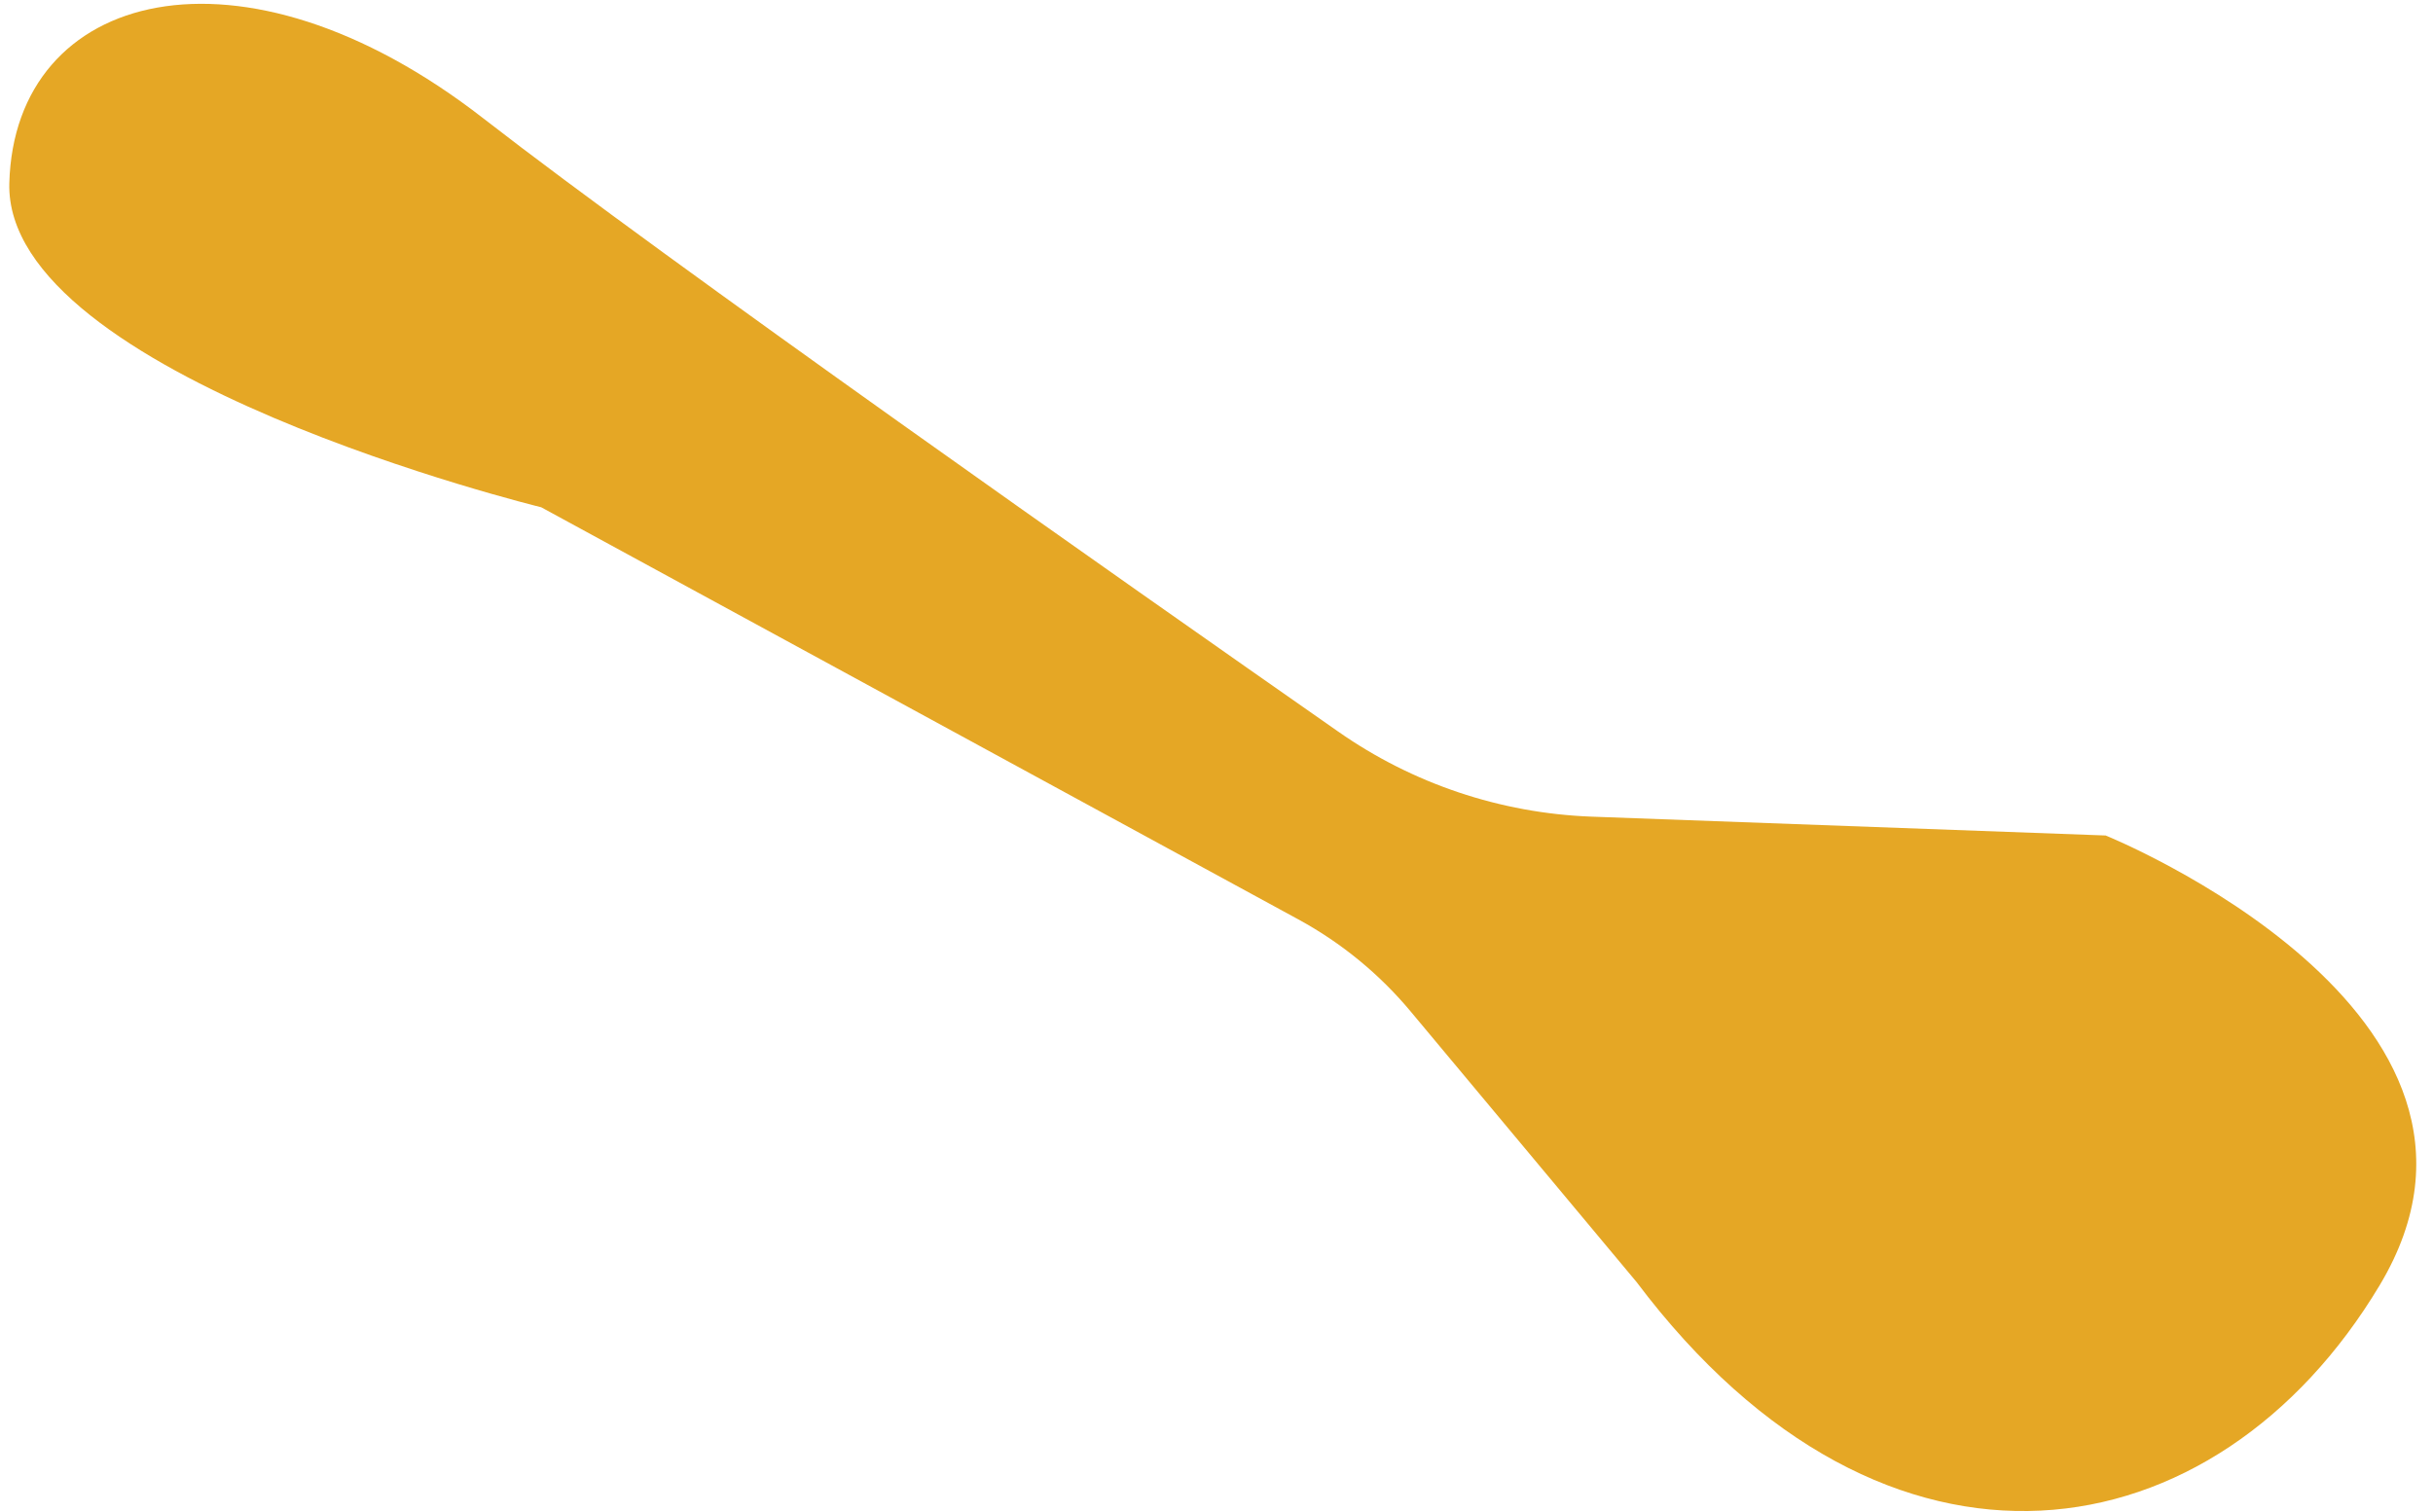 <svg width="140" height="87" viewBox="0 0 140 87" fill="none" xmlns="http://www.w3.org/2000/svg">
<path d="M31.141 29.195C31.141 29.195 0.23 21.658 0.536 10.538C0.842 -0.582 13.859 -4.039 27.813 6.813C38.332 14.989 64.663 33.482 76.992 42.099C81.27 45.101 86.332 46.804 91.564 47.002L121.162 48.087C121.162 48.087 146.337 58.269 136.933 73.971C127.529 89.673 108.574 92.928 94.166 73.781L81.202 58.251C79.399 56.08 77.196 54.27 74.712 52.918L31.141 29.195Z" fill="#E5A725"/>
</svg>
